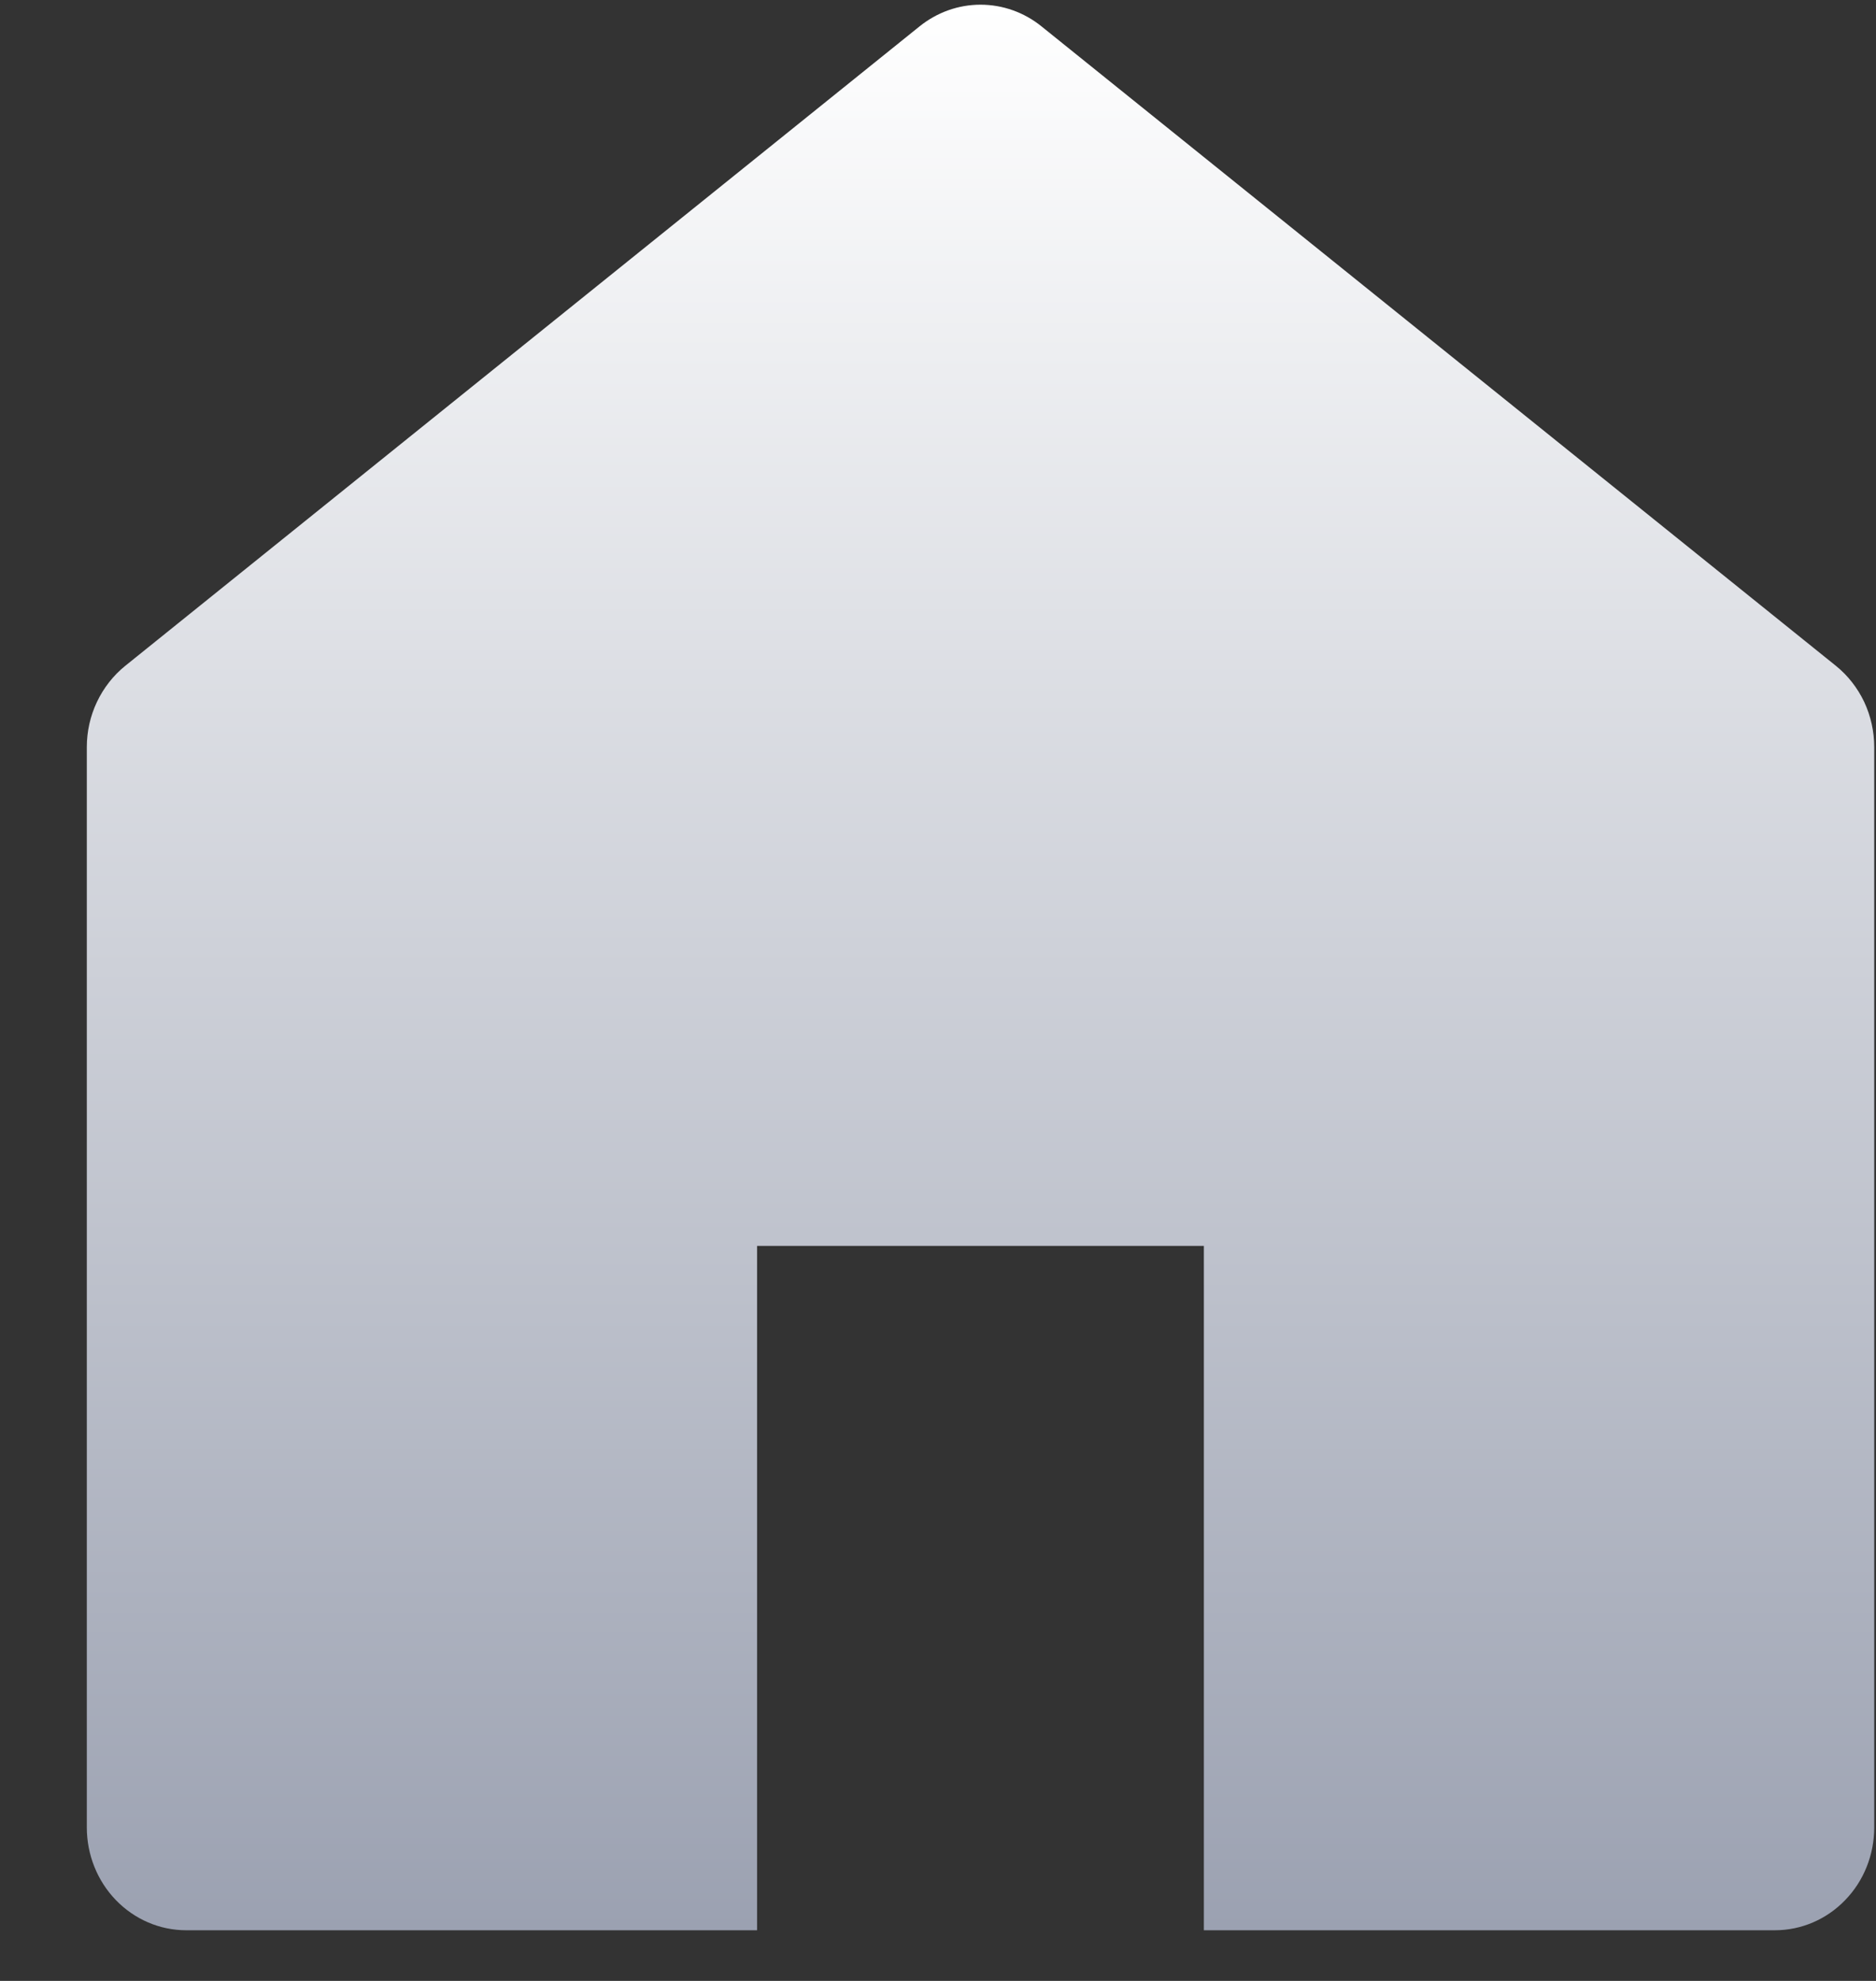 <svg width="18" height="19" viewBox="0 0 18 19" fill="none" xmlns="http://www.w3.org/2000/svg">
<rect x="0" y="0" width="18" height="19" fill="#333333" stroke="none"/>
<path fill-rule="evenodd" clip-rule="evenodd" d="M17.704 18.225C17.883 18.041 17.983 17.79 17.983 17.528V7.166C17.983 7.016 17.95 6.868 17.887 6.733C17.823 6.598 17.73 6.479 17.616 6.387L9.993 0.253C9.826 0.118 9.62 0.045 9.408 0.045C9.196 0.045 8.991 0.118 8.823 0.253L1.201 6.387C1.087 6.479 0.994 6.598 0.93 6.733C0.866 6.868 0.833 7.016 0.833 7.166V17.528C0.833 17.79 0.934 18.041 1.112 18.225C1.291 18.41 1.533 18.514 1.786 18.514H7.264V11.95H11.551V18.514H17.031C17.283 18.514 17.526 18.41 17.704 18.225Z" fill="url(#paint0_linear_26747_66634)"/>
<defs>
<linearGradient id="paint0_linear_26747_66634" x1="9.408" y1="0.045" x2="9.408" y2="18.514" gradientUnits="userSpaceOnUse">
<stop stop-color="white"/>
<stop offset="1" stop-color="#9BA1B1"/>
</linearGradient>
</defs>
</svg>
